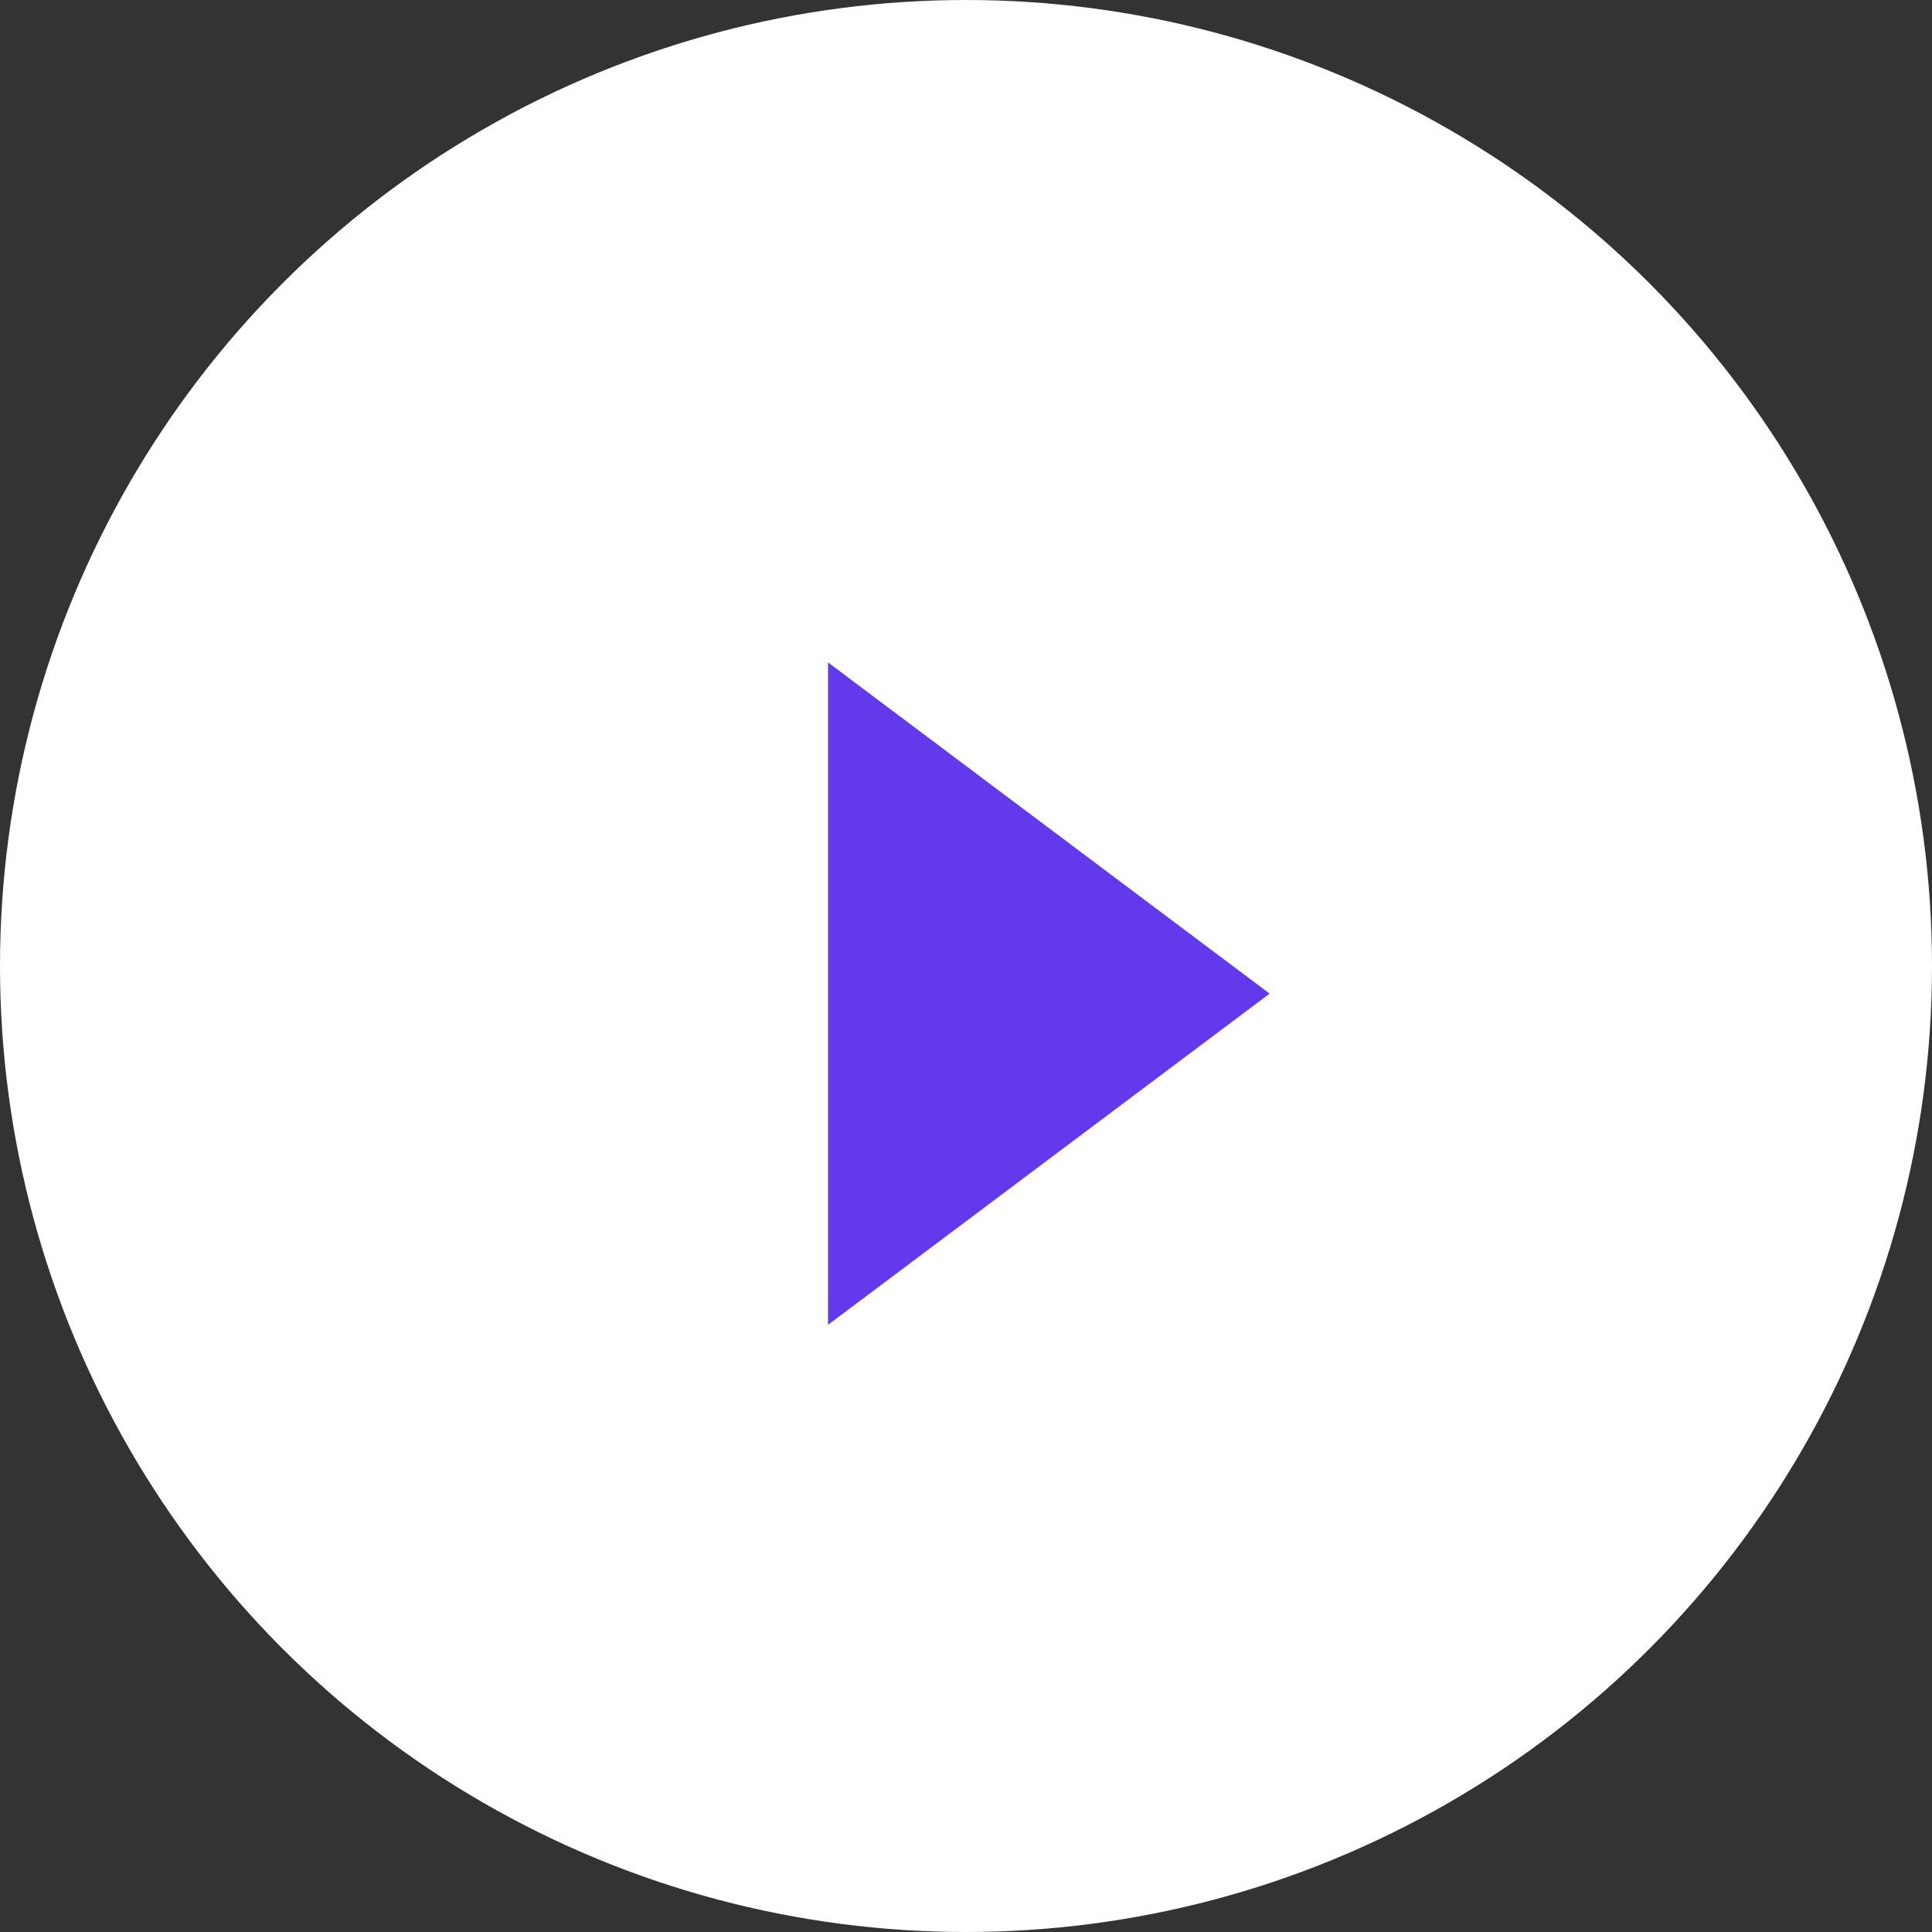 <svg xmlns="http://www.w3.org/2000/svg" width="35" height="35" viewBox="0 0 35 35">
  <rect x="0" y="0" width="35" height="35" fill="#333333" stroke="none"/>
  <g id="Group_3207" data-name="Group 3207" transform="translate(-172 -6106)">
    <circle id="Ellipse_44" data-name="Ellipse 44" cx="17.5" cy="17.5" r="17.5" transform="translate(172 6106)" fill="#fff"/>
    <path id="Polygon_27" data-name="Polygon 27" d="M6,0l6,8H0Z" transform="translate(195 6118) rotate(90)" fill="#6239eb"/>
  </g>
</svg>
